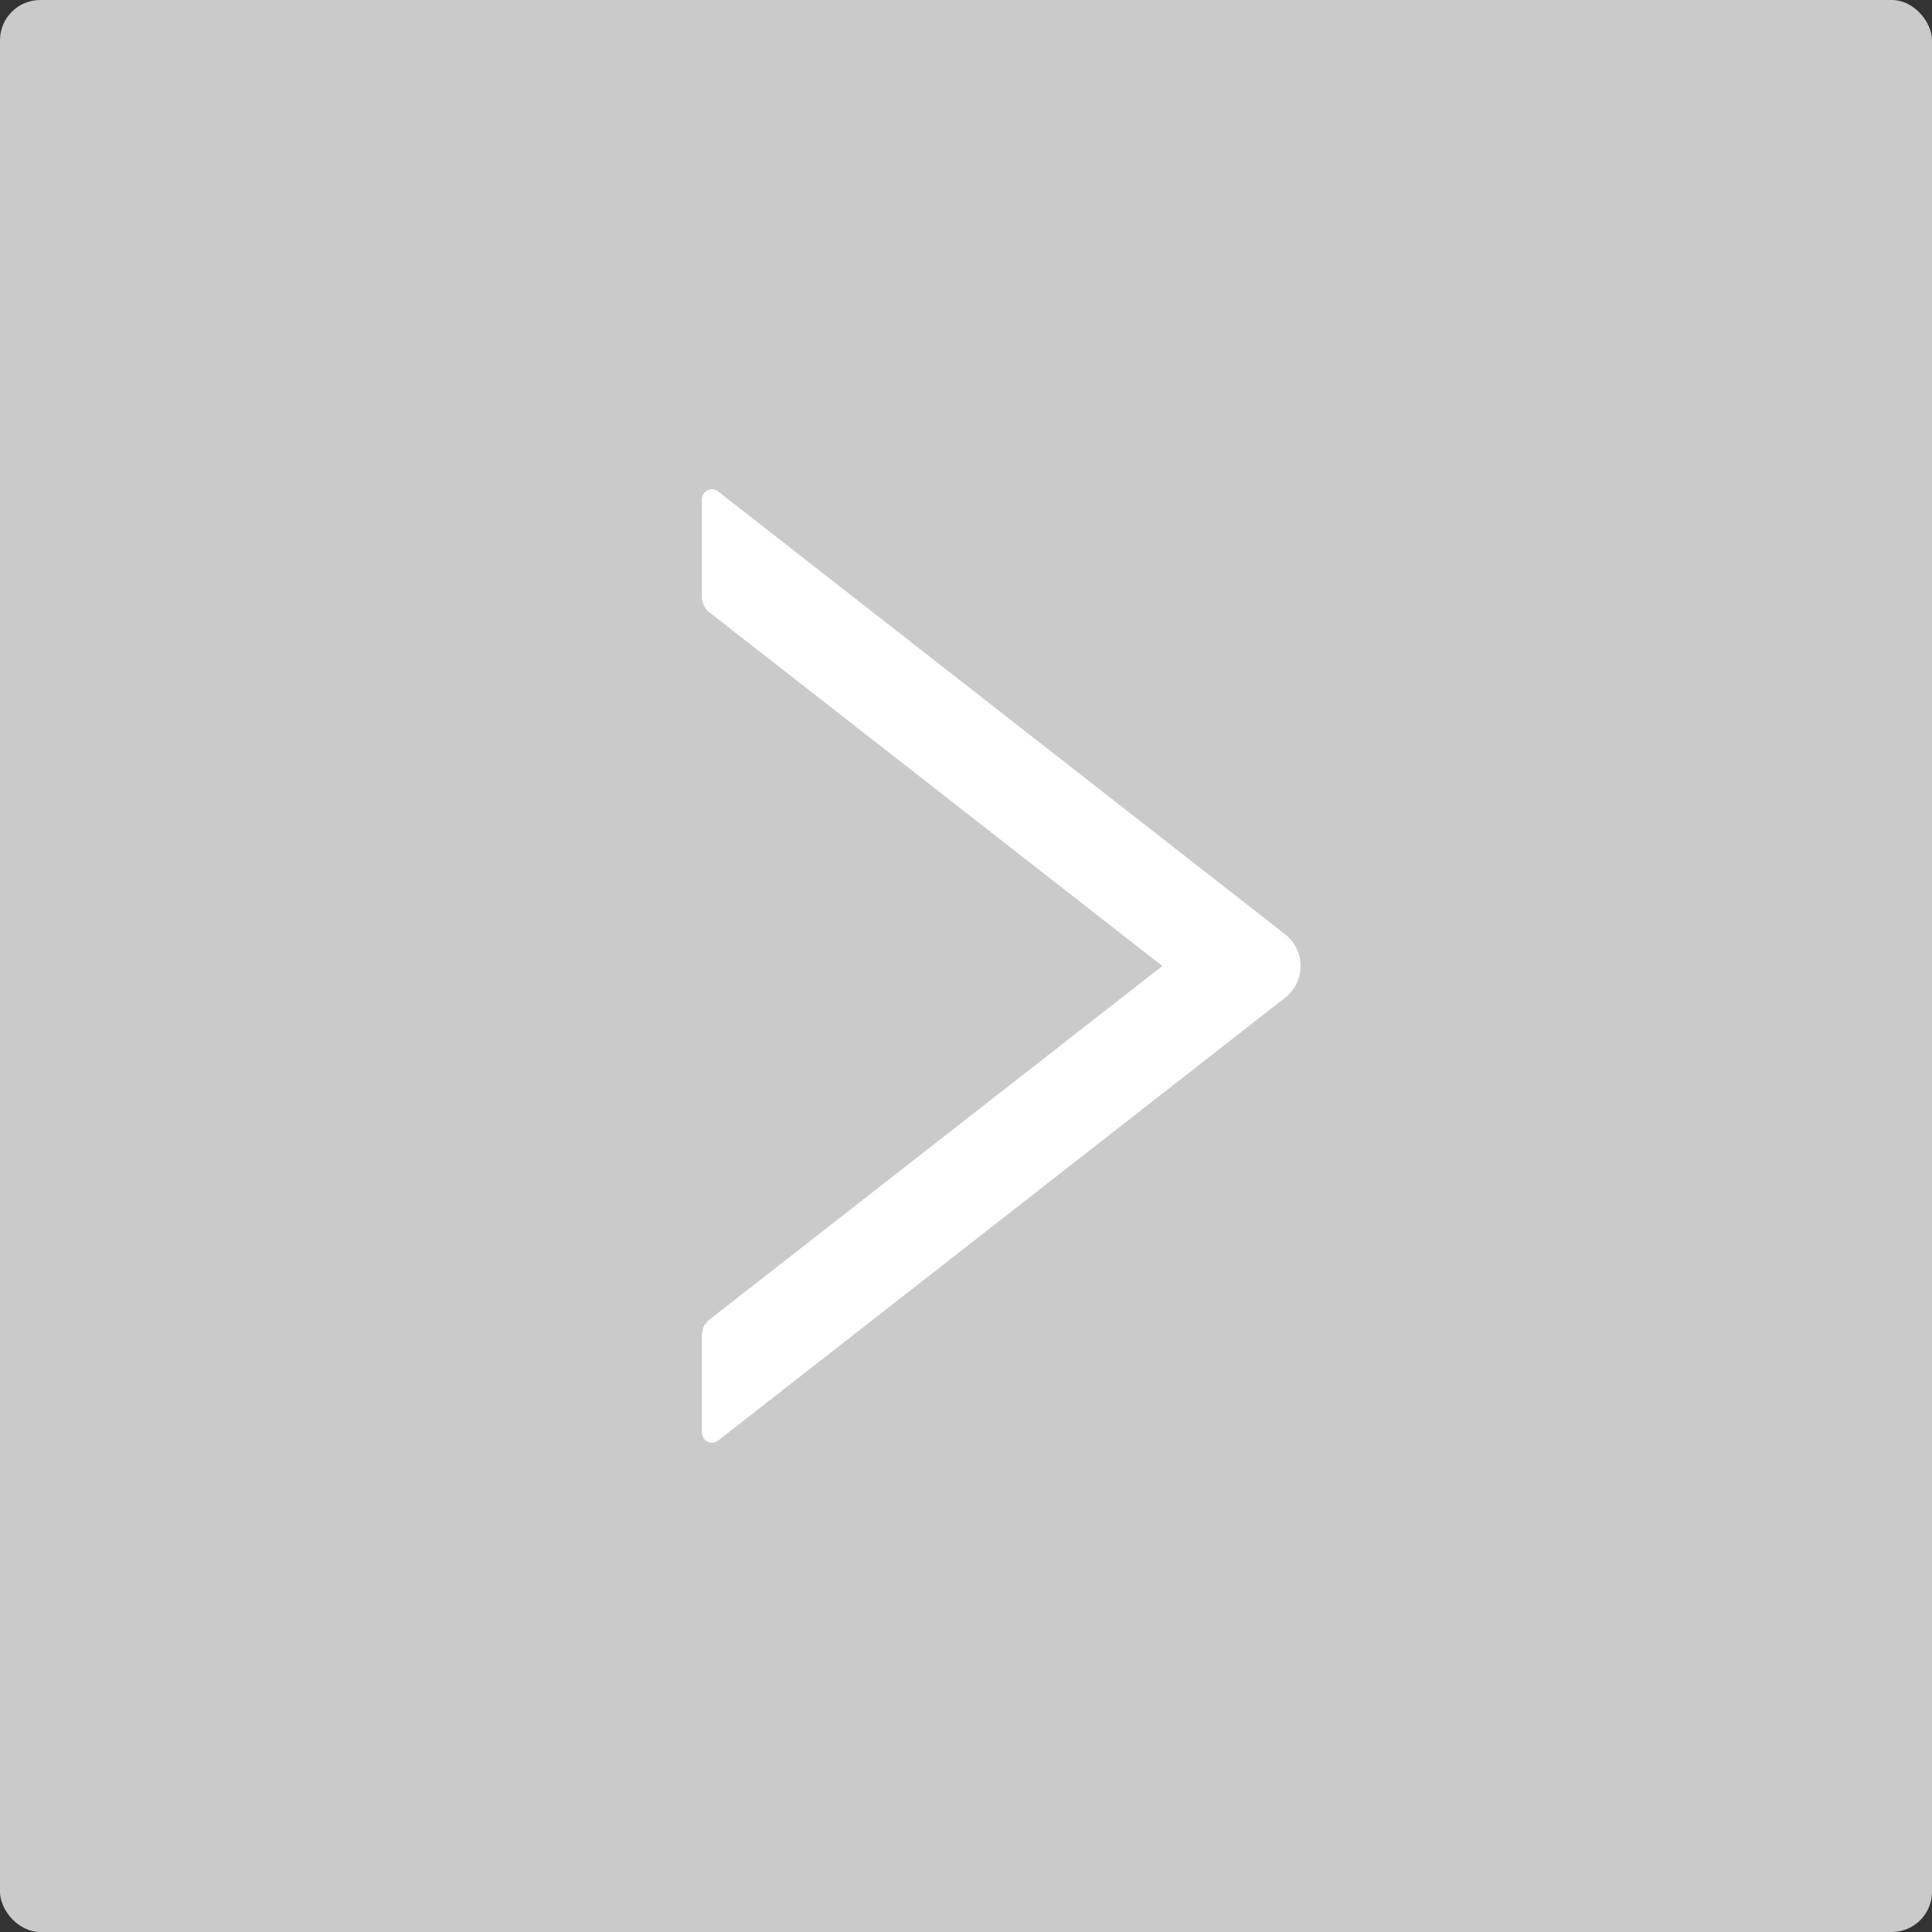<svg width="48" height="48" viewBox="0 0 48 48" fill="none" xmlns="http://www.w3.org/2000/svg">
<rect x="0" y="0" width="48" height="48" fill="#333333" stroke="none"/>
<rect width="48" height="48" rx="1" fill="#CACACA"/>
<path d="M31.928 23.212L17.841 12.209C17.804 12.18 17.76 12.162 17.713 12.157C17.666 12.152 17.619 12.161 17.577 12.181C17.535 12.202 17.5 12.234 17.475 12.274C17.45 12.313 17.437 12.359 17.438 12.406V14.822C17.438 14.975 17.509 15.122 17.628 15.216L28.878 24L17.628 32.784C17.506 32.878 17.438 33.025 17.438 33.178V35.594C17.438 35.803 17.678 35.919 17.841 35.791L31.928 24.788C32.048 24.694 32.145 24.575 32.211 24.438C32.278 24.302 32.313 24.152 32.313 24C32.313 23.848 32.278 23.698 32.211 23.562C32.145 23.425 32.048 23.306 31.928 23.212Z" fill="white"/>
</svg>
